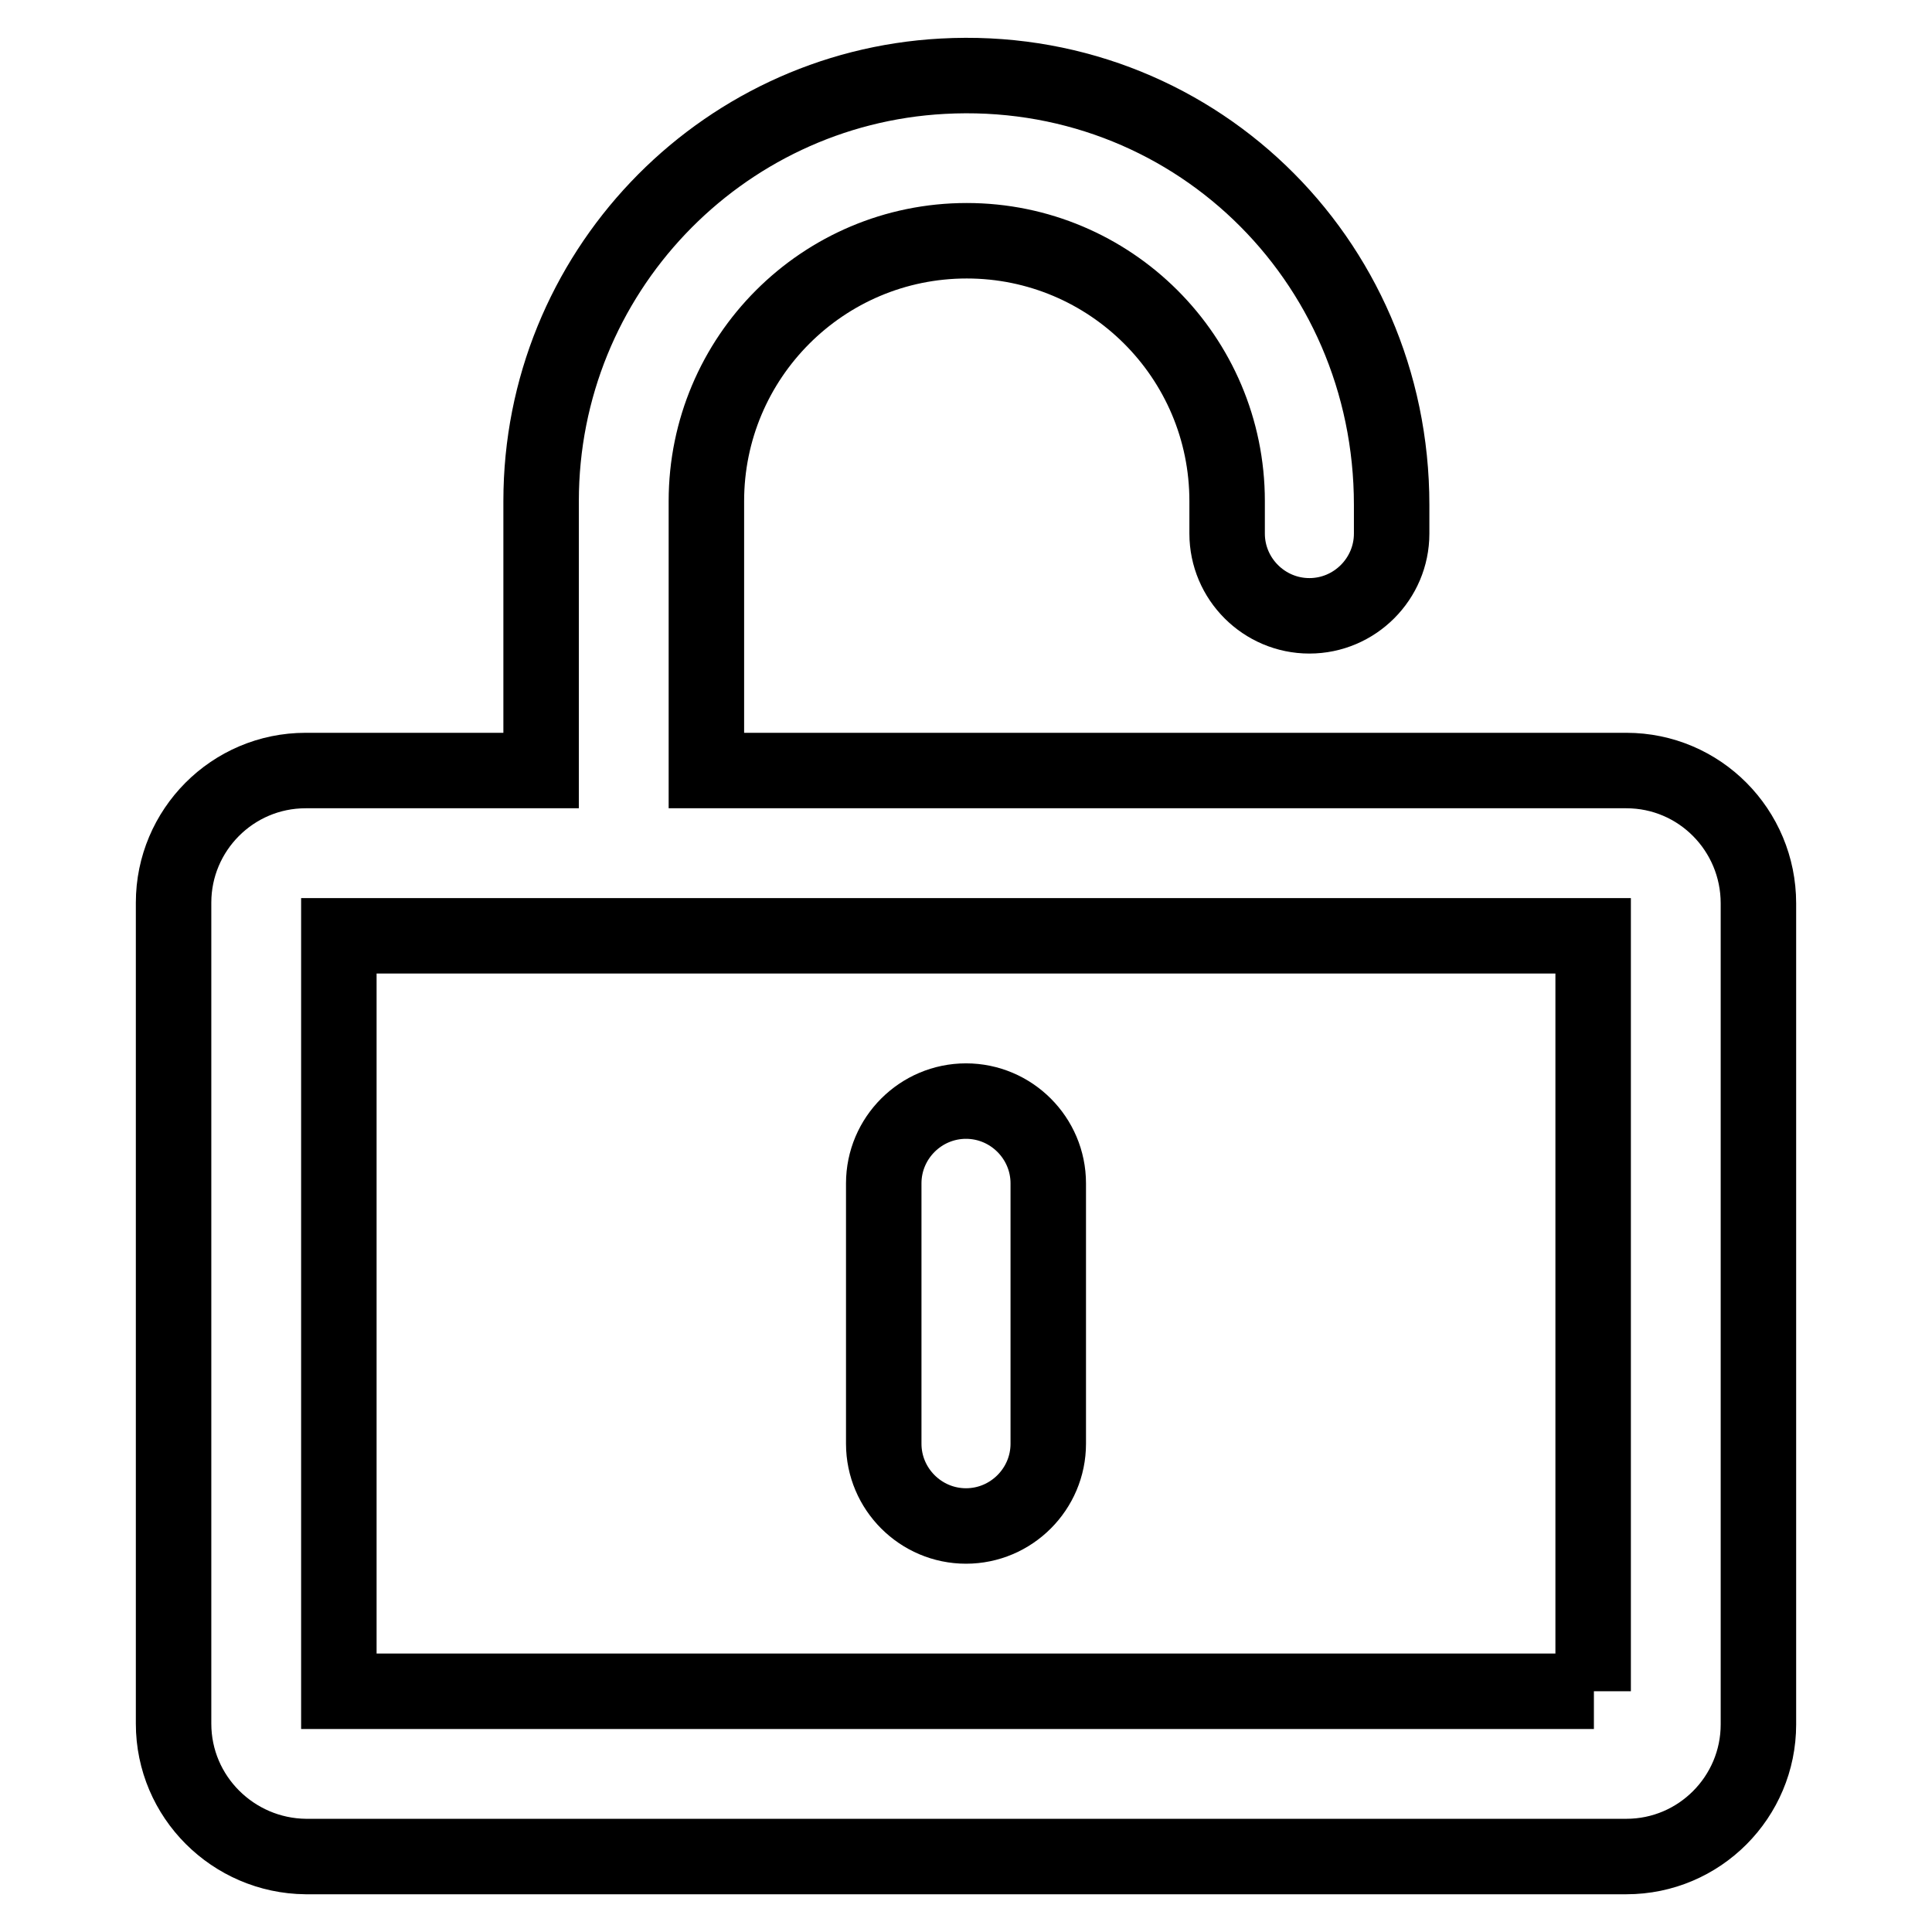 <?xml version="1.0" encoding="utf-8"?>
<!-- Svg Vector Icons : http://www.onlinewebfonts.com/icon -->
<!DOCTYPE svg PUBLIC "-//W3C//DTD SVG 1.1//EN" "http://www.w3.org/Graphics/SVG/1.1/DTD/svg11.dtd">
<svg version="1.1" xmlns="http://www.w3.org/2000/svg" xmlns:xlink="http://www.w3.org/1999/xlink" x="0px" y="0px" viewBox="0 0 256 256" enable-background="new 0 0 256 256" xml:space="preserve">
<g> <path stroke-width="10" fill-opacity="0" stroke="#000000"  d="M128,145.9c-6,0-10.9,4.9-10.9,10.9v34.5c0,6,4.9,10.9,10.9,10.9s10.9-4.9,10.9-10.9v-34.5 C138.9,150.8,134,145.9,128,145.9z"/> <path stroke-width="10" fill-opacity="0" stroke="#000000"  d="M215.5,102.1H93.6c0,0,0,0,0,0V66.7v-0.3c0-19,15.4-34.5,34.5-34.5c19,0,34.5,15.4,34.5,34.5v4.3 c0,6,4.9,10.9,10.9,10.9s10.9-4.9,10.9-10.9v-3.8c0-32.8-26.8-58.6-59.5-56.8c-29.6,1.6-53.2,26.2-53.2,56.3v35.7c0,0,0,0,0,0l0,0 H40.5c-9.7,0-17.5,7.9-17.5,17.5v108.8c0,9.7,7.9,17.5,17.5,17.6c0,0,0,0,0,0h175c9.7,0,17.5-7.9,17.5-17.5c0,0,0,0,0,0V119.7 C233,110,225.2,102.1,215.5,102.1L215.5,102.1z M211.2,224.1C211.2,224.1,211.1,224.1,211.2,224.1l-166.3,0c0,0,0,0,0,0V124 c0,0,0,0,0,0h166.2c0,0,0,0,0,0l0,0V224.1z"/></g>
</svg>